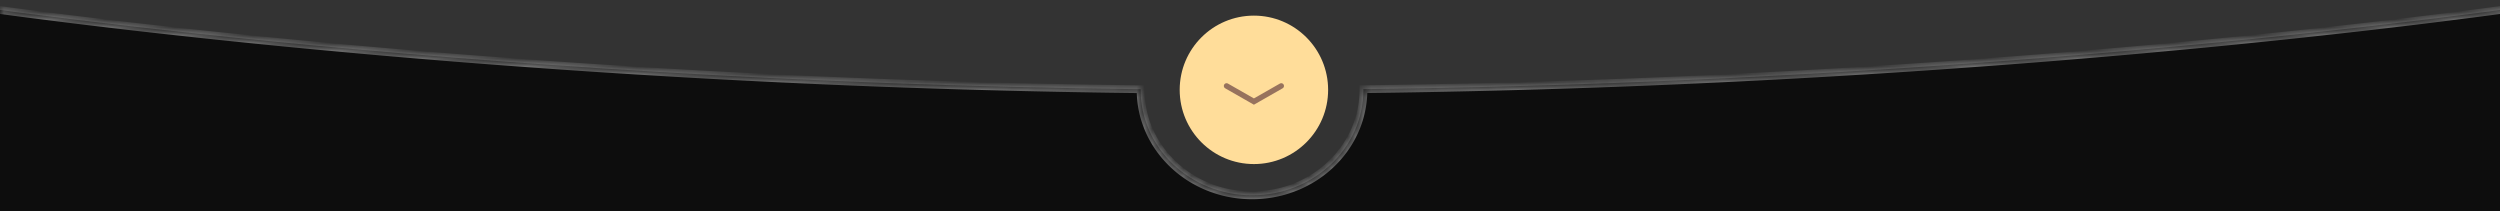<?xml version="1.0" encoding="UTF-8"?> <svg xmlns="http://www.w3.org/2000/svg" width="320" height="27" fill="none"><rect width="100%" height="100%" fill="#333333" stroke="none"/><mask id="a" fill="#fff"><path fill-rule="evenodd" clip-rule="evenodd" d="M160.259 25c7.876 0 14.26-6.044 14.26-13.5l-.001-.087C263.363 10.357 329 0 329 0v67H-9V0s65.892 10.397 155 11.42v.08c0 7.456 6.384 13.5 14.259 13.5Z"></path></mask><path fill-rule="evenodd" clip-rule="evenodd" d="M160.259 25c7.876 0 14.26-6.044 14.26-13.5l-.001-.087C263.363 10.357 329 0 329 0v67H-9V0s65.892 10.397 155 11.42v.08c0 7.456 6.384 13.5 14.259 13.5Z" fill="#0D0D0D"></path><path d="m174.518 11.413-.005-.5-.498.006.003.498.5-.004ZM329 0h.5v-.585l-.578.091L329 0Zm0 67v.5h.5V67h-.5ZM-9 67h-.5v.5h.5V67Zm0-67 .078-.494-.578-.091V0h.5Zm155 11.42.5.002.003-.497-.497-.006-.006.5Zm28.019.08c0 7.154-6.134 13-13.76 13v1c8.126 0 14.76-6.243 14.76-14h-1Zm-.001-.083.001.083h1l-.001-.09-1 .007Zm.506.496c44.44-.528 83.075-3.383 110.601-6.105 13.763-1.361 24.75-2.69 32.296-3.677 3.773-.494 6.686-.904 8.657-1.19a352.17 352.17 0 0 0 2.951-.44l.037-.005.009-.002h.002L329 0l-.079-.494h-.002a5.206 5.206 0 0 0-.044.008l-.142.022-.567.086c-.501.076-1.249.188-2.232.33-1.966.285-4.874.694-8.643 1.187-7.537.987-18.513 2.314-32.264 3.674-27.504 2.72-66.11 5.572-110.514 6.1l.011 1ZM328.5 0v67h1V0h-1Zm.5 66.5H-9v1h338v-1ZM-8.5 67V0h-1v67h1ZM-9 0l-.077.494h.002l.01.002a49.438 49.438 0 0 0 .18.028c.128.02.32.05.572.087.505.077 1.258.19 2.247.333 1.978.286 4.902.697 8.69 1.192 7.574.992 18.6 2.324 32.412 3.688 27.622 2.728 66.387 5.584 110.959 6.095l.011-1c-44.536-.51-83.272-3.364-110.872-6.09-13.8-1.363-24.816-2.694-32.381-3.684A641.889 641.889 0 0 1-5.923-.046a355.064 355.064 0 0 1-2.996-.447h-.002L-9 0Zm155.5 11.5v-.078l-1-.006v.084h1Zm13.759 13c-7.625 0-13.759-5.846-13.759-13h-1c0 7.757 6.634 14 14.759 14v-1Z" fill="#fff" fill-opacity=".4" mask="url(#a)"></path><circle cx="160.5" cy="11.5" r="9.5" fill="#FFDD9A"></circle><path d="m157 11 3.5 2 3.5-2" stroke="#97725D" stroke-width=".7" stroke-linecap="round"></path></svg> 